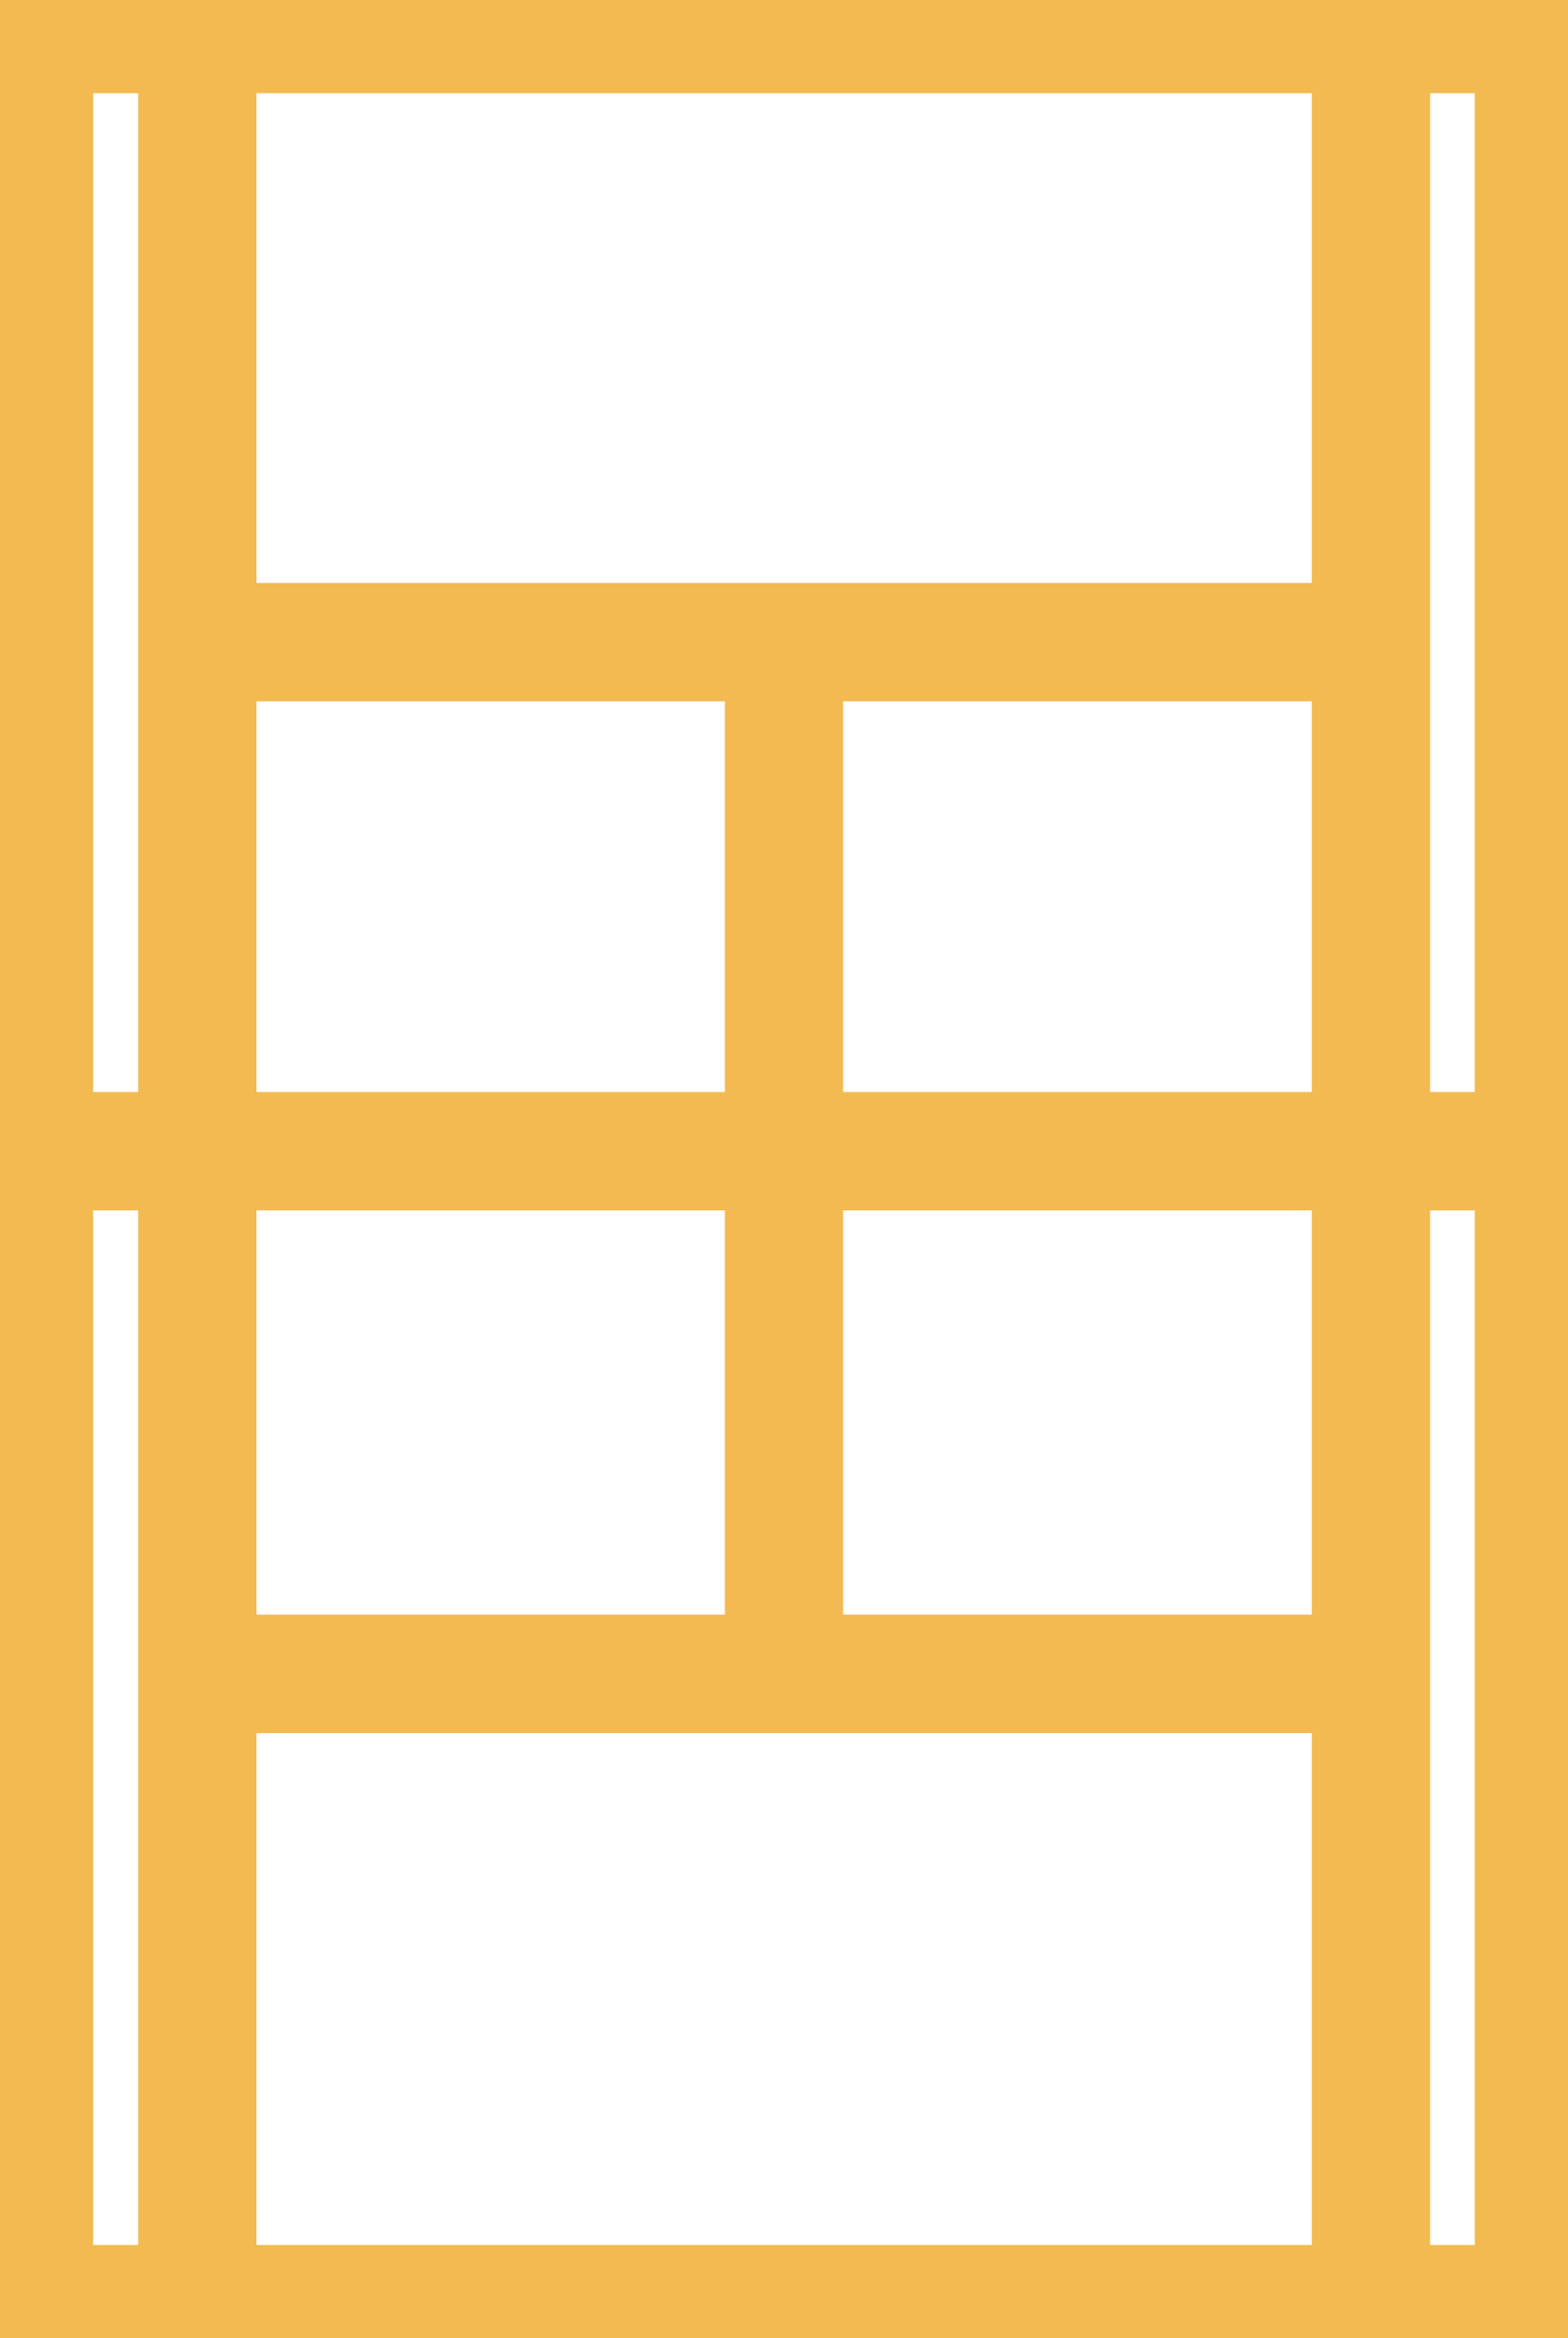 <svg id="Group_1207" data-name="Group 1207" xmlns="http://www.w3.org/2000/svg" xmlns:xlink="http://www.w3.org/1999/xlink" width="53" height="78.998" viewBox="0 0 53 78.998">
  <defs>
    <clipPath id="clip-path">
      <rect id="Rectangle_267" data-name="Rectangle 267" width="53" height="78.998" fill="none" stroke="#f2ba51" stroke-width="4"/>
    </clipPath>
  </defs>
  <g id="Group_193" data-name="Group 193">
    <g id="Group_192" data-name="Group 192" clip-path="url(#clip-path)">
      <path id="Path_138" data-name="Path 138" d="M55.7,81.7H5V5H55.7Z" transform="translate(-3.851 -3.851)" fill="none" stroke="#f2ba51" stroke-miterlimit="10" stroke-width="4"/>
      <line id="Line_16" data-name="Line 16" y1="76.699" transform="translate(6.67 1.149)" fill="none" stroke="#f2ba51" stroke-miterlimit="10" stroke-width="4"/>
      <line id="Line_17" data-name="Line 17" y1="76.699" transform="translate(46.339 1.149)" fill="none" stroke="#f2ba51" stroke-miterlimit="10" stroke-width="4"/>
    </g>
  </g>
  <line id="Line_18" data-name="Line 18" y1="34.109" transform="translate(26.5 22.445)" fill="none" stroke="#f2ba51" stroke-miterlimit="10" stroke-width="4"/>
  <line id="Line_19" data-name="Line 19" x2="39.669" transform="translate(6.67 21.696)" fill="none" stroke="#f2ba51" stroke-miterlimit="10" stroke-width="4"/>
  <line id="Line_20" data-name="Line 20" x2="39.669" transform="translate(6.67 56.553)" fill="none" stroke="#f2ba51" stroke-miterlimit="10" stroke-width="4"/>
  <g id="Group_195" data-name="Group 195">
    <g id="Group_194" data-name="Group 194" clip-path="url(#clip-path)">
      <line id="Line_21" data-name="Line 21" x2="50.692" transform="translate(1.159 38.895)" fill="none" stroke="#f2ba51" stroke-miterlimit="10" stroke-width="4"/>
    </g>
  </g>
</svg>
